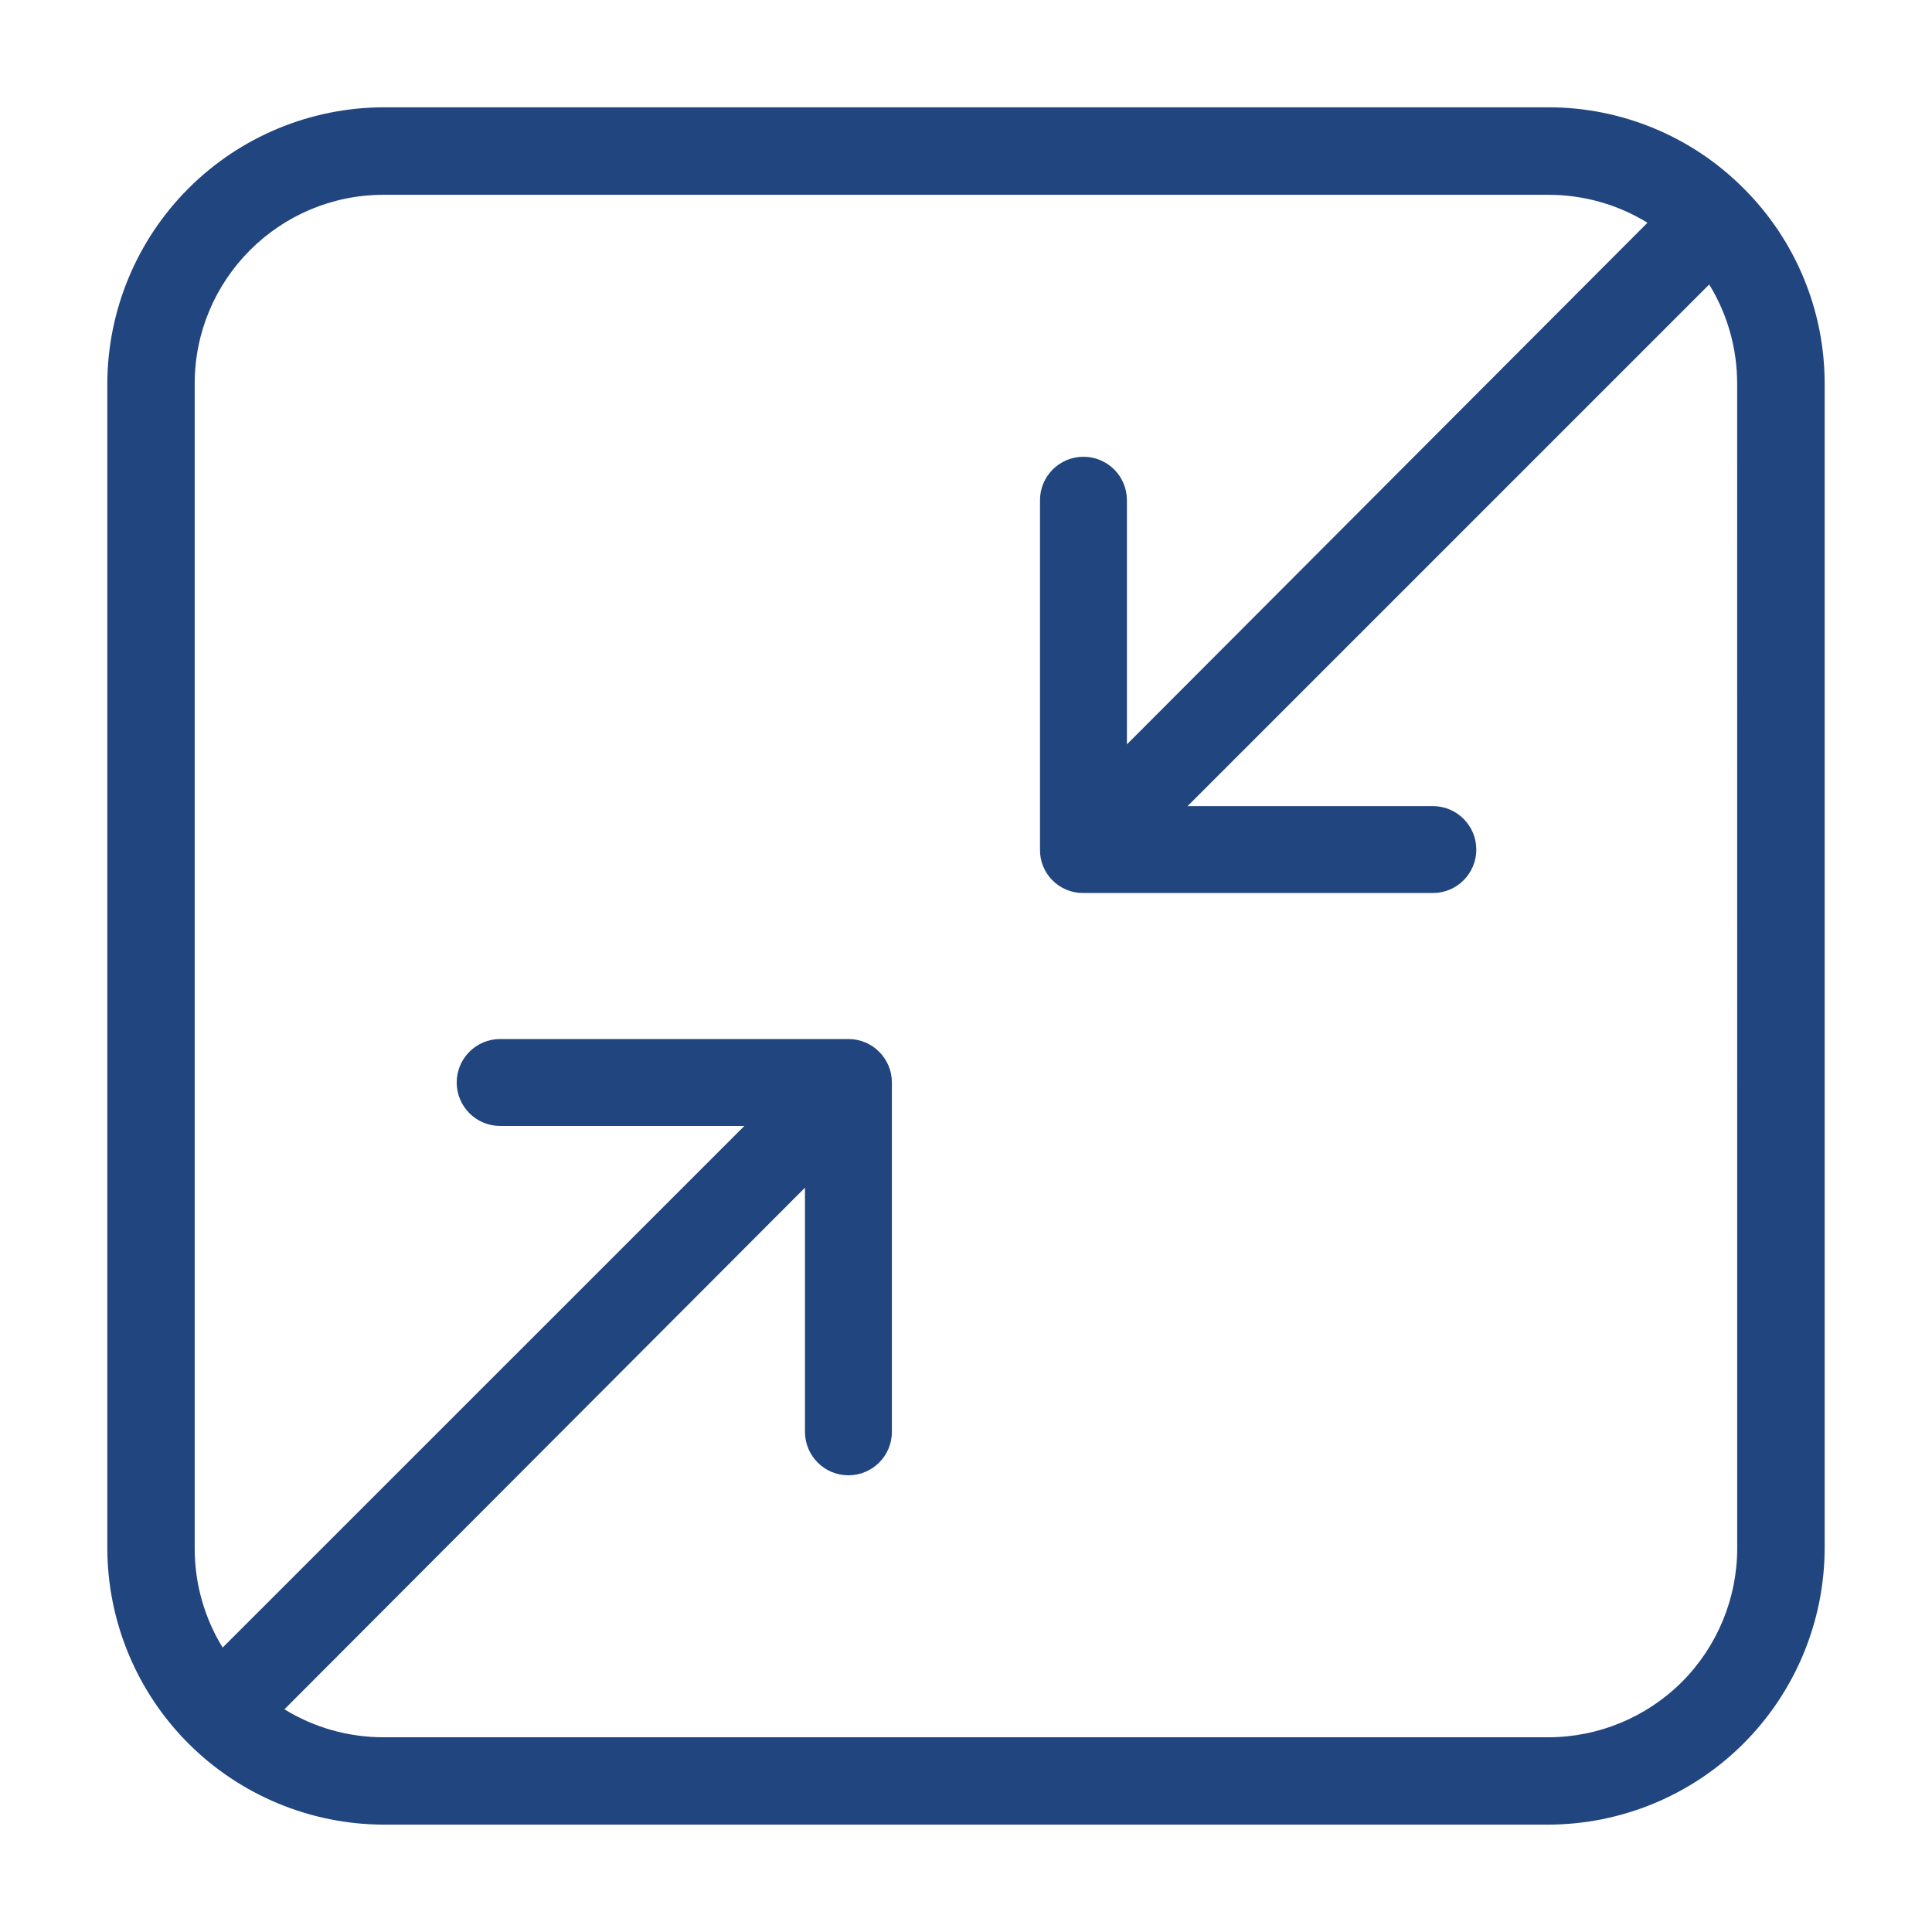 <svg xmlns="http://www.w3.org/2000/svg" width="128pt" height="128pt" viewBox="0 0 128 128"><path d="m115.52 12.48c-3.426-3.441-8.086-5.375-12.941-5.371h-77.16c-4.852 0.012-9.504 1.945-12.934 5.375s-5.363 8.086-5.375 12.934v77.16c0.012 4.852 1.945 9.504 5.375 12.934 3.43 3.43 8.086 5.363 12.934 5.375h77.16c4.852-0.012 9.504-1.945 12.934-5.375 3.43-3.43 5.363-8.086 5.375-12.934v-77.16c0.004-4.856-1.93-9.516-5.371-12.941zm-0.426 90.102c0 3.316-1.32 6.5-3.664 8.852-2.352 2.344-5.535 3.664-8.852 3.664h-77.16c-2.32 0.004-4.602-0.637-6.574-1.852l34.488-34.559v16.18-0.004c0 1.594 1.289 2.879 2.879 2.879 1.59 0 2.879-1.285 2.879-2.879v-23.145c0-1.59-1.289-2.879-2.879-2.879h-23.074c-1.594 0-2.879 1.289-2.879 2.879s1.285 2.879 2.879 2.879h16.18l-34.566 34.559c-1.215-1.977-1.855-4.254-1.852-6.574v-77.16c0-6.91 5.606-12.516 12.516-12.516h77.16c2.32-0.004 4.602 0.637 6.574 1.852l-34.488 34.559v-16.176c0-1.594-1.289-2.879-2.879-2.879s-2.879 1.285-2.879 2.879v23.145c-0.012 0.762 0.289 1.496 0.82 2.035 0.535 0.539 1.266 0.844 2.023 0.844h23.184c1.59 0 2.879-1.289 2.879-2.879s-1.289-2.879-2.879-2.879h-16.25l34.559-34.559c1.215 1.977 1.855 4.254 1.852 6.574z" fill="#21457f"></path></svg>
